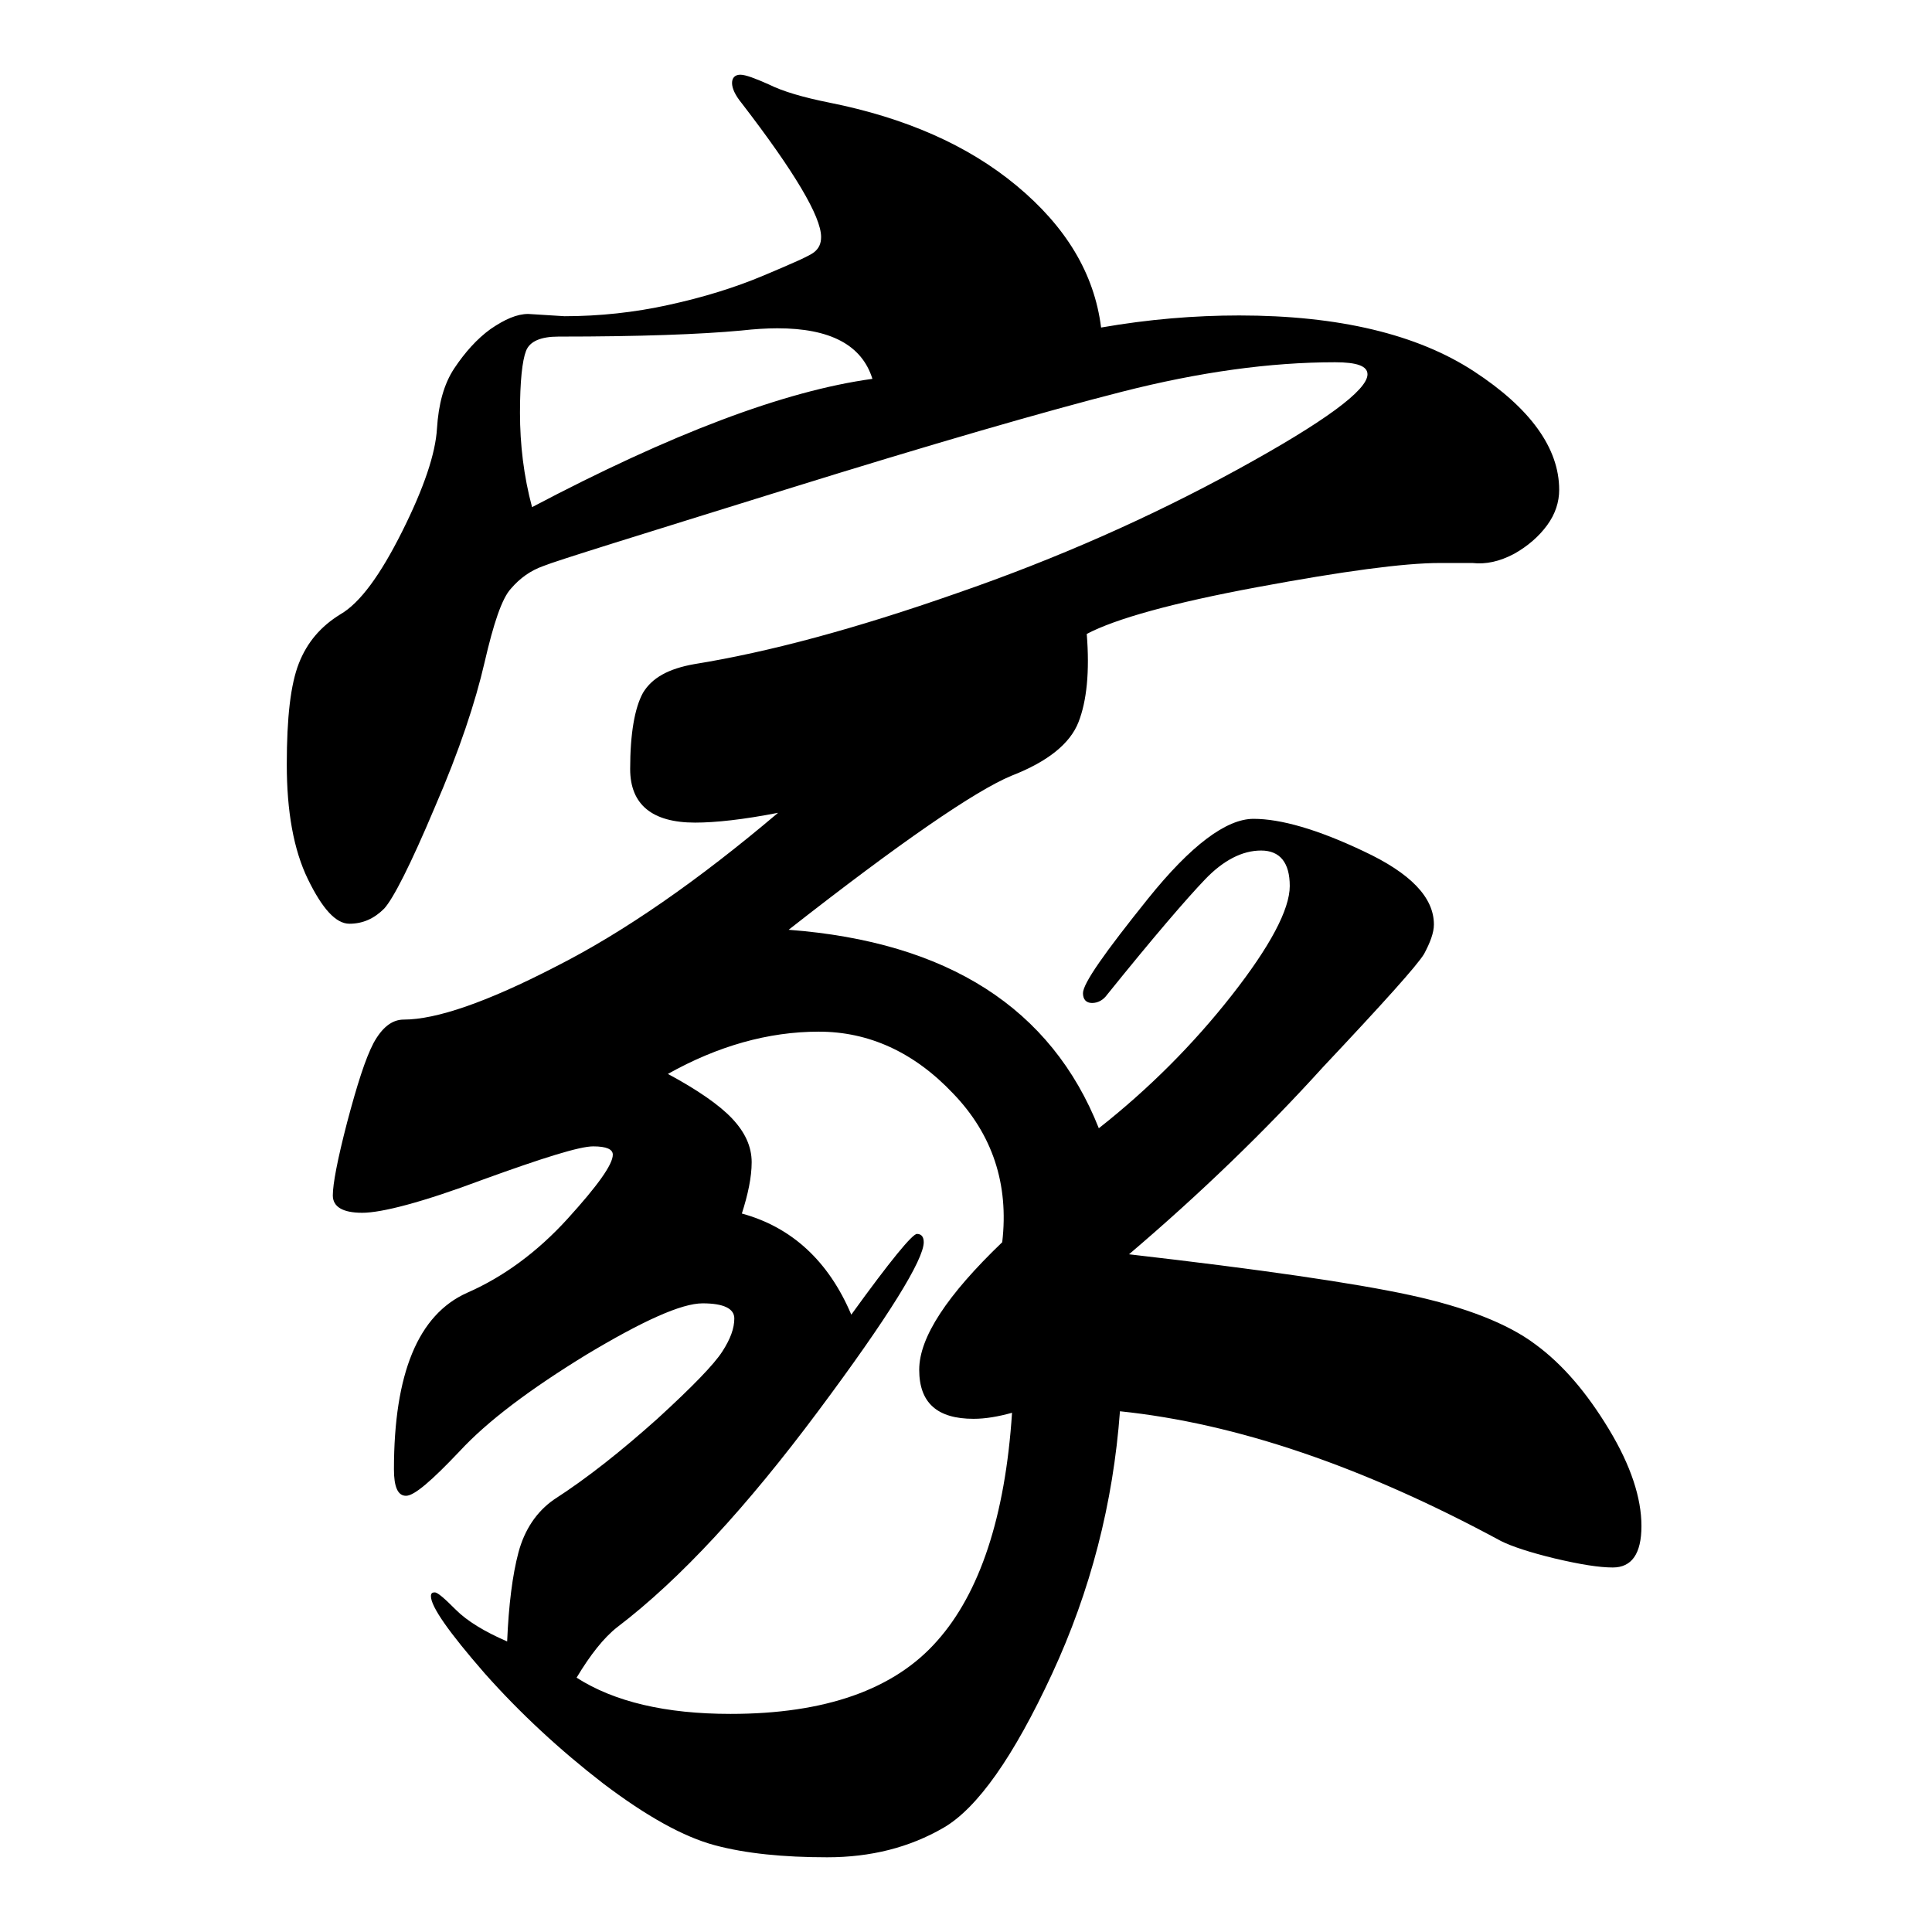 <?xml version="1.0" encoding="utf-8"?>
<!-- Svg Vector Icons : http://www.onlinewebfonts.com/icon -->
<!DOCTYPE svg PUBLIC "-//W3C//DTD SVG 1.1//EN" "http://www.w3.org/Graphics/SVG/1.1/DTD/svg11.dtd">
<svg version="1.1" xmlns="http://www.w3.org/2000/svg" xmlns:xlink="http://www.w3.org/1999/xlink" x="0px" y="0px" viewBox="0 0 256 256" enable-background="new 0 0 256 256" xml:space="preserve">
<g><g><path fill="#000000" d="M149.6,166.2c17.4,2,29.8,3.8,37.2,5.4c7.4,1.6,13,3.8,16.6,6.5c3.7,2.7,6.9,6.5,9.8,11.3c2.9,4.8,4.3,9.1,4.3,12.8c0,3.7-1.3,5.5-3.8,5.5c-1.8,0-4.3-0.4-7.7-1.2c-3.3-0.8-5.7-1.6-7.1-2.3c-18.3-9.9-35.1-15.6-50.5-17.2c-0.9,12.2-3.9,23.8-9,34.8c-5.1,11-9.9,17.8-14.4,20.4c-4.5,2.6-9.6,3.9-15.4,3.9c-5.8,0-10.8-0.5-14.9-1.6c-4.1-1.1-9-3.8-14.8-8.2c-5.7-4.4-11-9.3-15.7-14.6c-4.7-5.4-7.1-8.8-7.1-10.2c0-0.4,0.2-0.5,0.5-0.5c0.4,0,1.3,0.8,2.8,2.3c1.5,1.5,3.8,2.9,6.8,4.2c0.2-4.8,0.7-8.8,1.5-11.8c0.8-3,2.4-5.4,4.7-7c4.5-2.9,9-6.5,13.7-10.7c4.7-4.3,7.5-7.2,8.6-8.9s1.6-3.1,1.6-4.4c0-1.3-1.4-2-4.2-2c-2.8,0-7.9,2.3-15.4,6.8c-7.5,4.6-13.1,8.8-16.8,12.8c-3.7,3.9-6,5.9-7.1,5.9c-1.1,0-1.6-1.2-1.6-3.5c0-12.7,3.2-20.5,9.7-23.4c4.8-2.1,9.3-5.4,13.3-9.8c4-4.4,6-7.2,6-8.5c0-0.7-0.8-1.1-2.6-1.1s-6.6,1.5-14.6,4.4c-8,3-13.4,4.4-16,4.4c-2.6,0-3.9-0.8-3.9-2.3c0-1.5,0.6-4.7,1.9-9.7c1.3-4.9,2.4-8.4,3.5-10.5c1.1-2,2.4-3.1,4-3.1c4.3,0,11-2.3,20.1-7c9.1-4.6,19-11.5,29.5-20.4c-4.6,0.9-8.3,1.3-11,1.3c-5.7,0-8.6-2.4-8.6-7.1c0-4.7,0.6-8.1,1.7-10.1c1.2-2,3.4-3.2,6.8-3.8c9.9-1.6,21.4-4.7,34.8-9.4c13.3-4.6,25.7-10.1,37.2-16.4c11.5-6.3,17.2-10.5,17.2-12.6c0-1.1-1.4-1.6-4.3-1.6c-8.6,0-18,1.3-28.2,3.9c-10.2,2.6-25.1,6.9-44.7,13c-19.6,6.1-30.3,9.4-32,10.1c-1.7,0.6-3.1,1.6-4.3,3c-1.2,1.3-2.3,4.6-3.5,9.8s-3.3,11.6-6.6,19.2c-3.2,7.6-5.5,12.1-6.7,13.4c-1.3,1.3-2.8,2-4.6,2c-1.8,0-3.6-2-5.5-5.9c-1.9-3.9-2.8-9-2.8-15.2c0-6.2,0.5-10.6,1.6-13.4c1.1-2.8,2.9-4.9,5.5-6.5c2.6-1.5,5.3-5.2,8.2-11c2.9-5.8,4.4-10.3,4.6-13.6c0.2-3.2,0.9-5.9,2.3-8s3-3.9,4.8-5.2c1.9-1.3,3.5-2,5-2l4.8,0.3c4.6,0,9.3-0.5,13.8-1.5c4.6-1,8.8-2.3,12.6-3.9s6.1-2.6,6.7-3.1c0.6-0.5,0.9-1.1,0.9-2c0-2.7-3.5-8.6-10.5-17.7c-0.9-1.1-1.3-2-1.3-2.7c0-0.7,0.4-1.1,1.1-1.1c0.7,0,2,0.5,3.8,1.3c1.8,0.9,4.5,1.7,8,2.4c10,2,18.3,5.6,24.8,11c6.5,5.4,10.3,11.6,11.2,18.8c6.3-1.1,12.4-1.6,18.3-1.6c13.2,0,23.6,2.5,31.1,7.4c7.5,4.9,11.3,10.2,11.3,15.7c0,1.6-0.5,3.2-1.6,4.7c-1.1,1.5-2.6,2.8-4.4,3.8c-1.9,1-3.7,1.4-5.5,1.2h-4.3c-4.8,0-12.9,1.1-24.2,3.2s-18.8,4.2-22.6,6.2c0.4,5,0,8.9-1.1,11.7c-1.1,2.8-4,5.2-8.9,7.1c-4.8,2-14.7,8.8-29.5,20.4c21.1,1.6,34.8,10.4,41.1,26.3c6.6-5.2,12.5-11.1,17.6-17.6c5.1-6.5,7.7-11.4,7.7-14.5c0-3.1-1.3-4.7-3.8-4.7c-2.5,0-5,1.3-7.4,3.8c-2.4,2.5-6.8,7.6-13,15.3c-0.5,0.7-1.2,1.1-2,1.1c-0.8,0-1.2-0.5-1.2-1.3c0-1.3,2.9-5.4,8.6-12.5c5.7-7.1,10.4-10.6,14-10.6c3.6,0,8.5,1.4,14.6,4.3c6.2,2.9,9.3,6.1,9.3,9.7c0,1.1-0.5,2.4-1.3,3.9c-0.9,1.5-5.4,6.5-13.4,15C167.6,149.9,159,158.2,149.6,166.2L149.6,166.2z M115.6,50.2c-1.4-4.5-5.6-6.7-12.6-6.7c-1.4,0-3,0.1-4.8,0.3c-5.4,0.5-13.4,0.8-24.2,0.8c-2.3,0-3.8,0.6-4.3,1.9c-0.5,1.3-0.8,4-0.8,8.2c0,4.2,0.5,8.4,1.6,12.5C88.9,57.5,103.9,51.8,115.6,50.2L115.6,50.2z M134.1,187.2c-1.8,0.5-3.5,0.8-5.1,0.8c-4.8,0-7.2-2.1-7.2-6.5c0-4.3,3.7-9.9,11-16.9c0.9-7.7-1.3-14.3-6.5-19.7c-5.2-5.5-11.2-8.2-17.8-8.2c-6.7,0-13.4,1.9-20,5.6c3.9,2.1,6.8,4.1,8.5,5.9c1.7,1.8,2.6,3.7,2.6,5.8c0,2-0.5,4.3-1.3,6.8c6.6,1.8,11.5,6.3,14.5,13.4c5.2-7.2,8.1-10.7,8.7-10.7c0.6,0,0.9,0.4,0.9,1.1c0,2.3-4.6,9.8-14,22.4s-18.2,22.2-26.6,28.6c-1.8,1.4-3.6,3.7-5.4,6.7c5,3.2,11.8,4.8,20.4,4.8c12.5,0,21.7-3.2,27.4-9.7C129.8,211.1,133.2,201,134.1,187.2L134.1,187.2z"/></g></g>
</svg>